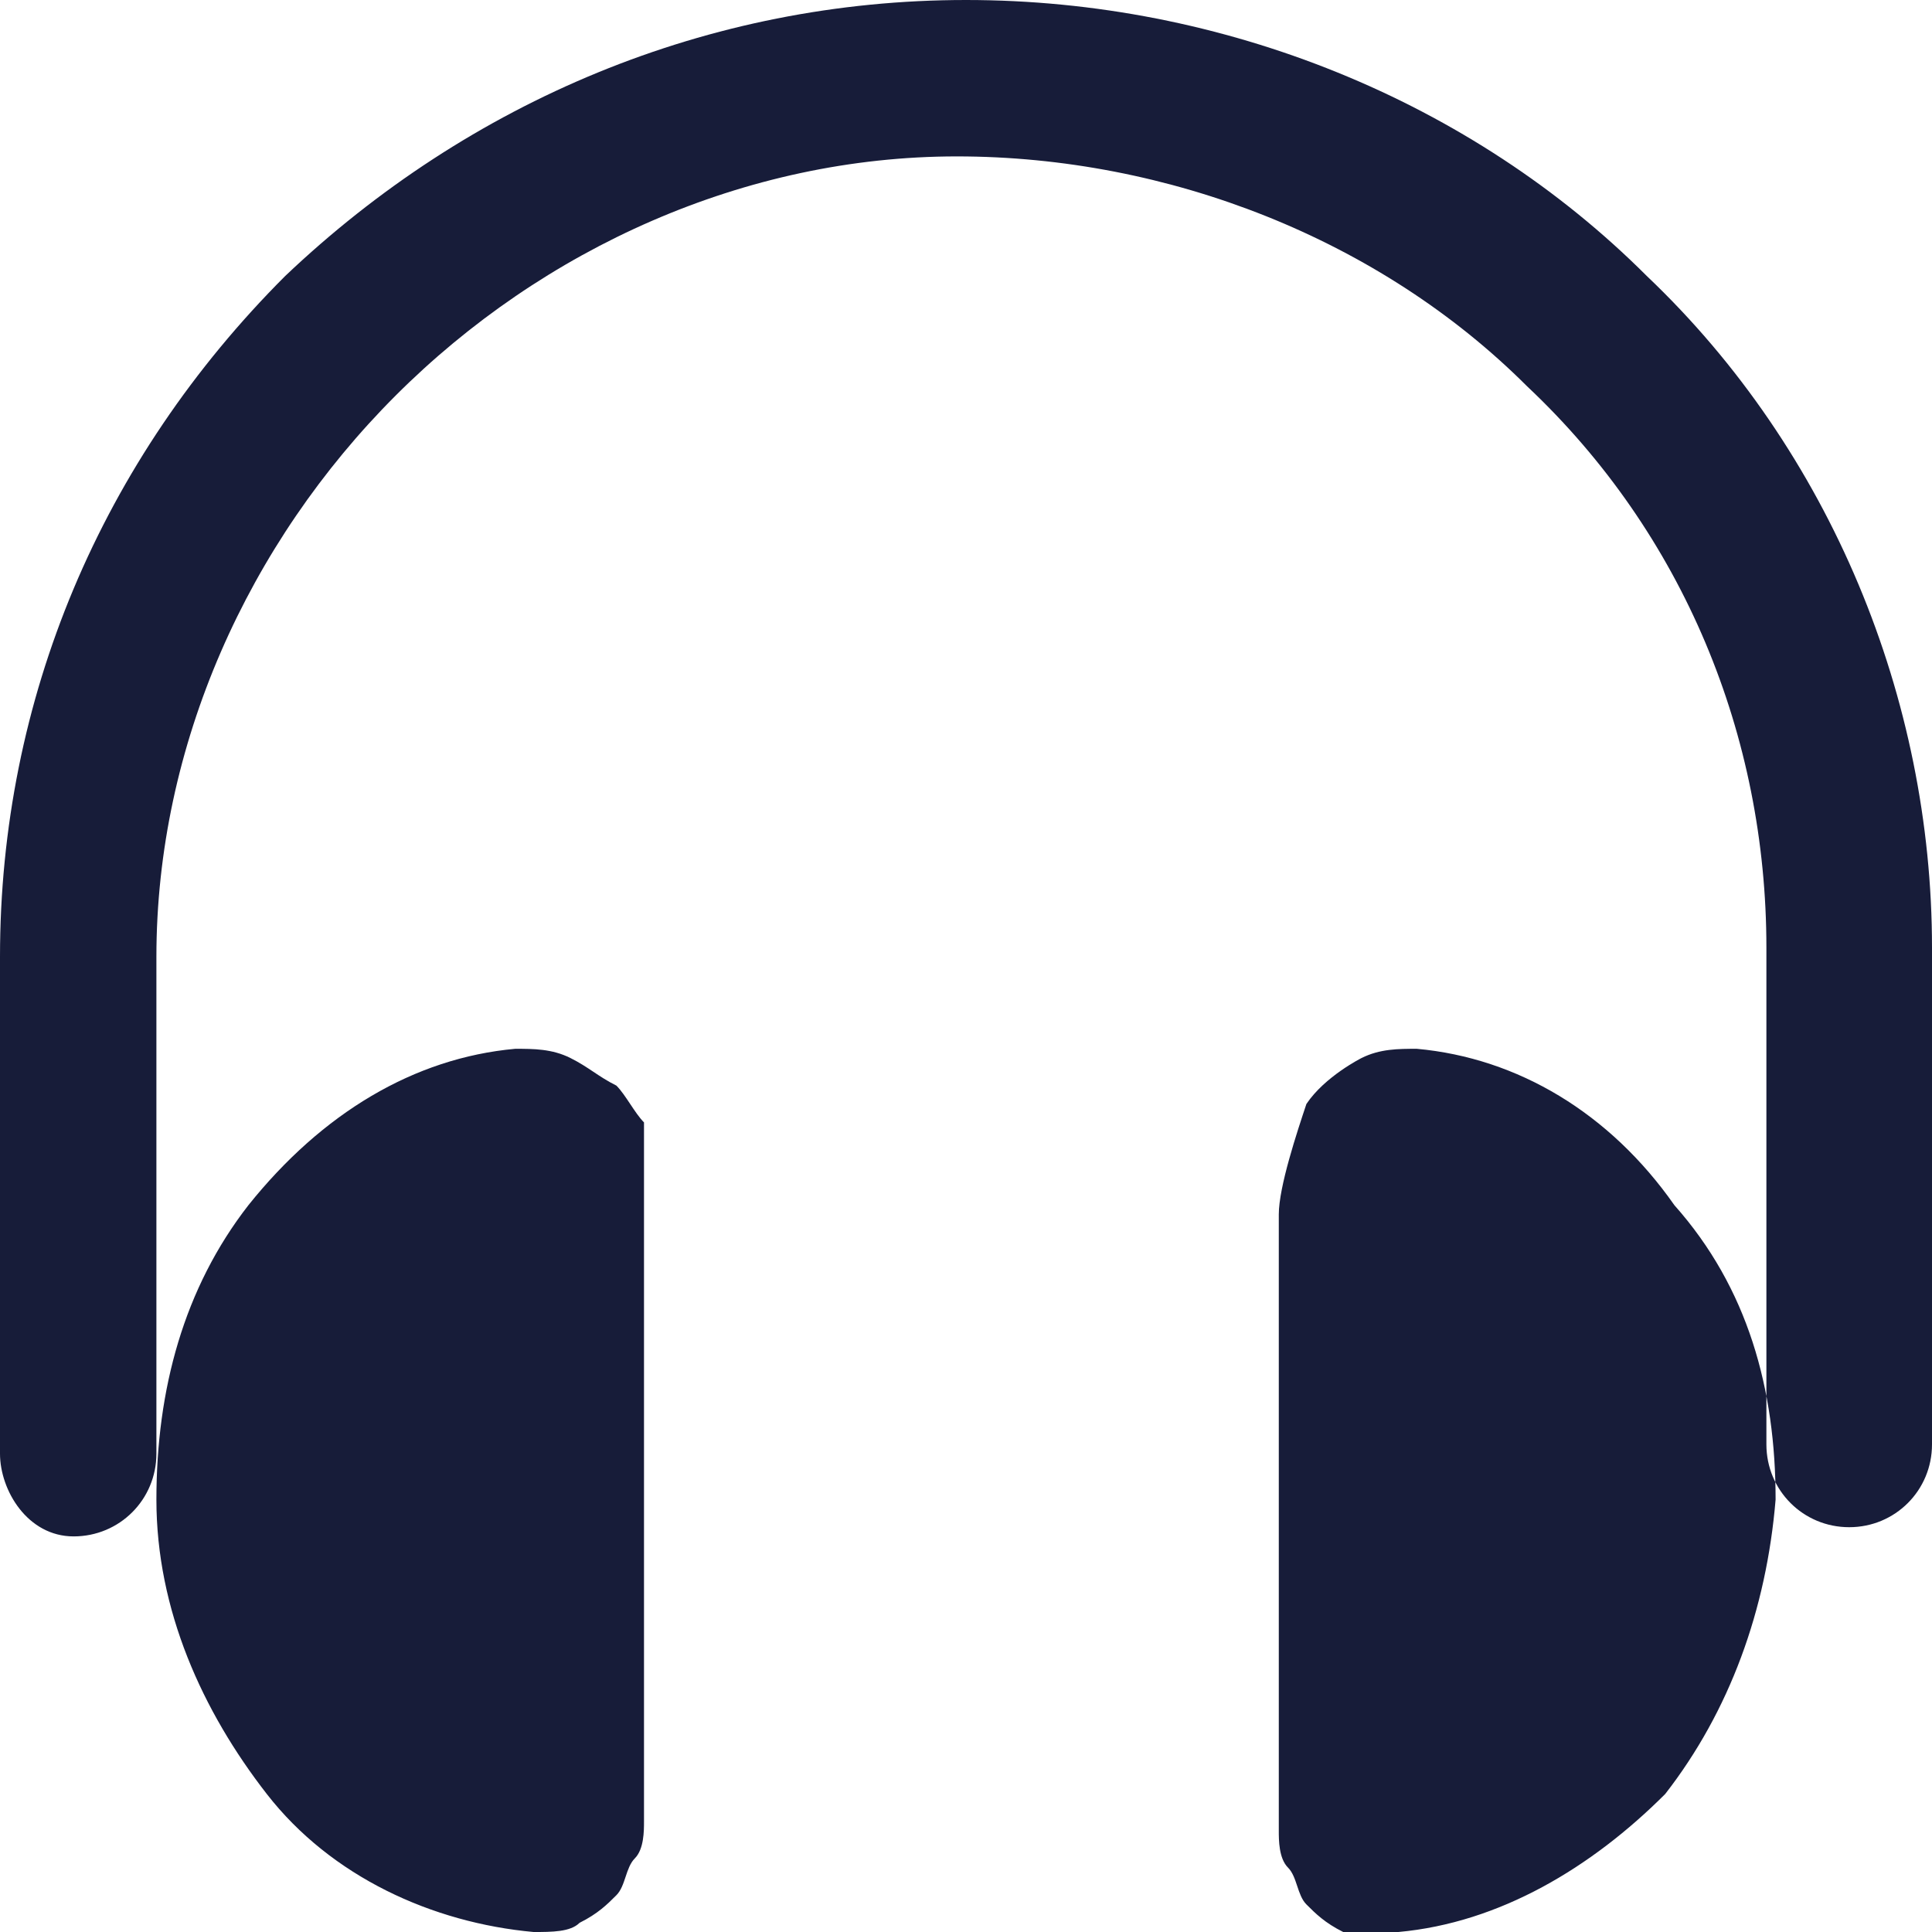 <?xml version="1.0" encoding="utf-8"?>
<!-- Generator: Adobe Illustrator 24.0.1, SVG Export Plug-In . SVG Version: 6.00 Build 0)  -->
<svg version="1.1" id="Layer_1" xmlns="http://www.w3.org/2000/svg" xmlns:xlink="http://www.w3.org/1999/xlink" x="0px" y="0px"
	 viewBox="0 0 21 21" style="enable-background:new 0 0 21 21;" xml:space="preserve">
<style type="text/css">
	.st0{fill-rule:evenodd;clip-rule:evenodd;fill:#171C39;}
</style>
<path class="st0" d="M3.1,3c2-1.9,4.6-3,7.4-3s5.5,1.1,7.4,3c2,1.9,3.1,4.6,3.1,7.3v5.4c0,0.5-0.4,0.9-0.9,0.9s-0.9-0.4-0.9-0.9
	v-5.4c0-2.3-0.9-4.5-2.6-6.1c-1.6-1.6-3.9-2.5-6.2-2.5S5.9,2.7,4.3,4.3c-1.6,1.6-2.6,3.8-2.6,6.1v5.4c0,0.5-0.4,0.9-0.9,0.9
	S0,16.2,0,15.8v-5.4C0,7.6,1.1,5,3.1,3z M5.6,11.4c0.2,0,0.4,0,0.6,0.1c0.2,0.1,0.3,0.2,0.5,0.3c0.1,0.1,0.2,0.3,0.3,0.4
	C7,12.3,7,12.5,7,12.6l-0.9,0l0.9,0v0v7.2c0,0.1,0,0.3-0.1,0.4c-0.1,0.1-0.1,0.3-0.2,0.4c-0.1,0.1-0.2,0.2-0.4,0.3
	C6.2,21,6,21,5.8,21l0,0c-1.1-0.1-2.2-0.6-2.9-1.5c-0.7-0.9-1.2-2-1.2-3.2c0-1.2,0.3-2.3,1-3.2C3.5,12.1,4.5,11.5,5.6,11.4z
	 M15.4,11.4c-0.2,0-0.4,0-0.6,0.1c0,0-0.4,0.2-0.6,0.5c-0.1,0.3-0.3,0.9-0.3,1.2v6.7v0c0,0.1,0,0.3,0.1,0.4c0.1,0.1,0.1,0.3,0.2,0.4
	c0.1,0.1,0.2,0.2,0.4,0.3C14.9,21,15,21,15.2,21l0,0l0,0c1.1-0.1,2.1-0.7,2.9-1.5c0.7-0.9,1.1-2,1.2-3.2c0-1.2-0.3-2.3-1.1-3.2
	C17.5,12.1,16.5,11.5,15.4,11.4z M15.4,11.4C15.4,11.4,15.4,11.4,15.4,11.4C15.4,11.4,15.4,11.4,15.4,11.4"/>
</svg>
